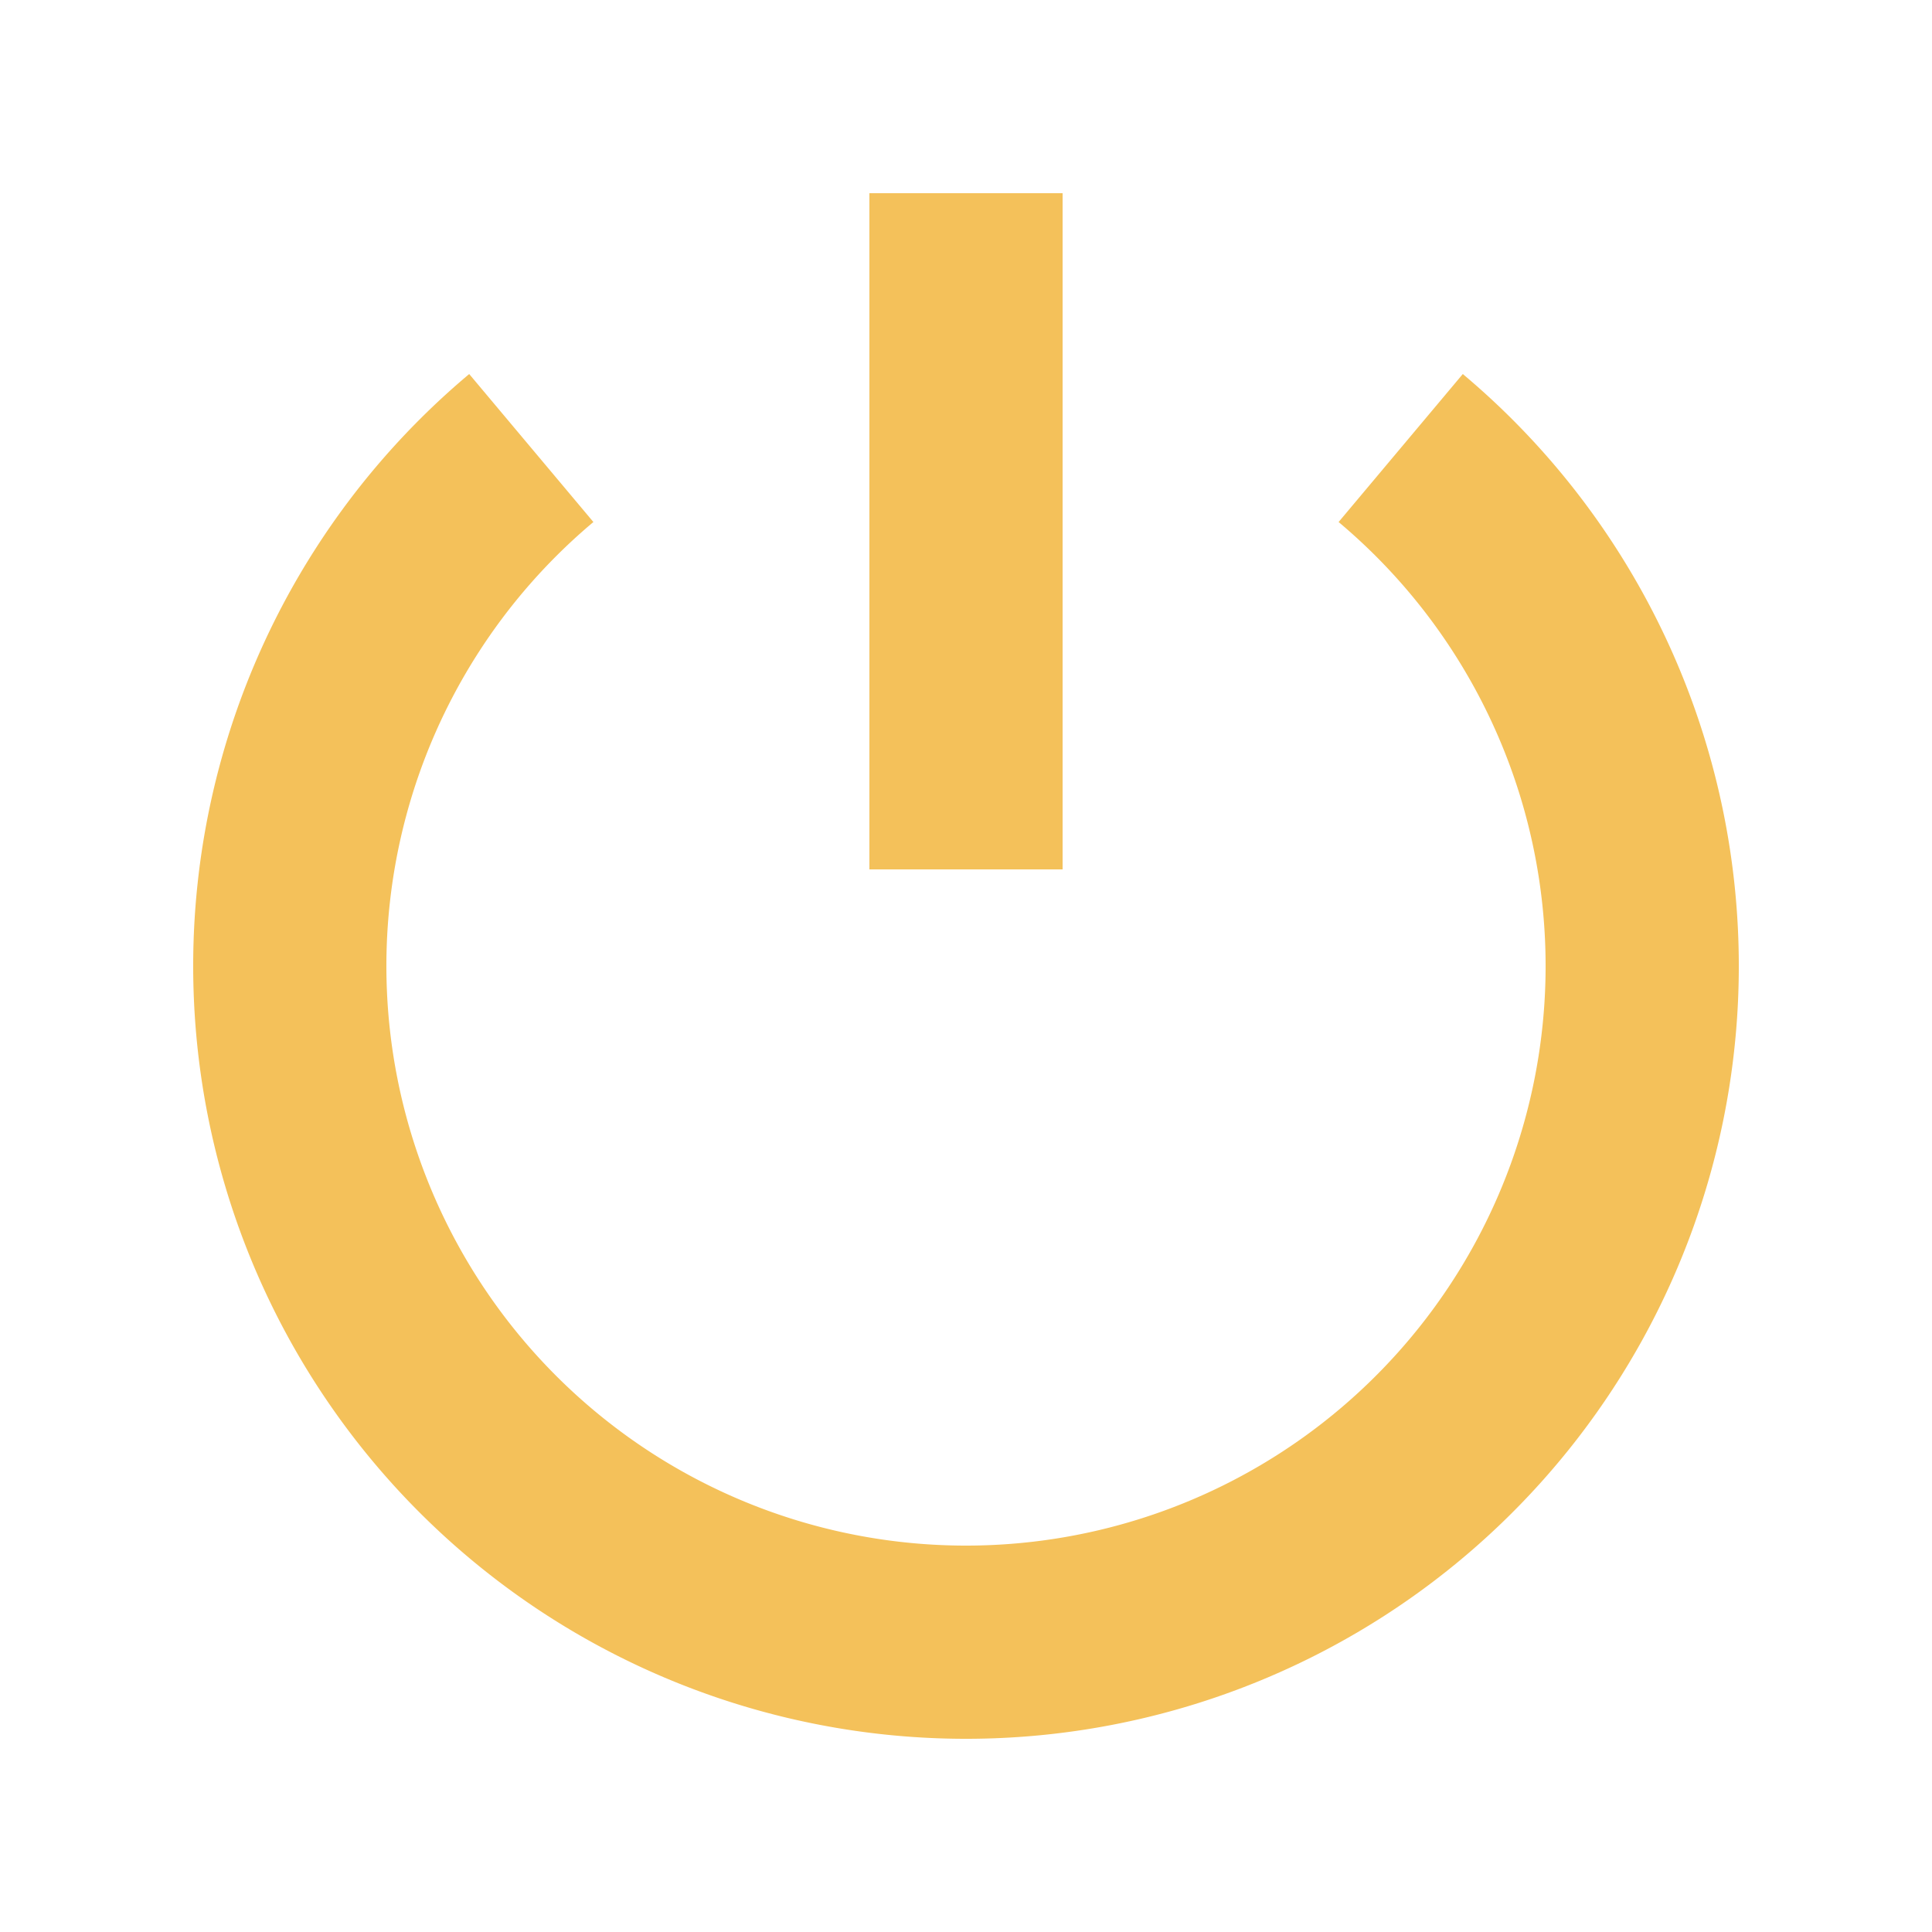<?xml version="1.0" encoding="UTF-8" standalone="no"?>
<!-- Created with Inkscape (http://www.inkscape.org/) -->

<svg
   width="20"
   height="20"
   viewBox="0 0 20 20"
   version="1.1"
   id="svg5780"
   inkscape:version="1.3 (0e150ed6c4, 2023-07-21)"
   sodipodi:docname="shutdownhover.svg"
   xmlns:inkscape="http://www.inkscape.org/namespaces/inkscape"
   xmlns:sodipodi="http://sodipodi.sourceforge.net/DTD/sodipodi-0.dtd"
   xmlns="http://www.w3.org/2000/svg"
   xmlns:svg="http://www.w3.org/2000/svg"
   xmlns:rdf="http://www.w3.org/1999/02/22-rdf-syntax-ns#"
   xmlns:cc="http://creativecommons.org/ns#"
   xmlns:dc="http://purl.org/dc/elements/1.1/">
  <defs
     id="defs5774" />
  <sodipodi:namedview
     id="base"
     pagecolor="#d1d1d1"
     bordercolor="#666666"
     borderopacity="1.0"
     inkscape:pageopacity="0"
     inkscape:pageshadow="2"
     inkscape:zoom="22.4"
     inkscape:cx="5.0446429"
     inkscape:cy="7.1428571"
     inkscape:document-units="px"
     inkscape:current-layer="layer1"
     showgrid="true"
     units="px"
     inkscape:pagecheckerboard="true"
     inkscape:showpageshadow="false"
     inkscape:snap-page="true"
     inkscape:window-width="1920"
     inkscape:window-height="1014"
     inkscape:window-x="0"
     inkscape:window-y="0"
     inkscape:window-maximized="1"
     showguides="true"
     inkscape:guide-bbox="true"
     inkscape:snap-bbox="true"
     inkscape:bbox-paths="true"
     inkscape:bbox-nodes="true"
     inkscape:deskcolor="#d1d1d1">
    <inkscape:grid
       type="xygrid"
       id="grid832"
       originx="0"
       originy="0"
       spacingy="1"
       spacingx="1"
       units="px"
       visible="true" />
    <sodipodi:guide
       position="-2,4"
       orientation="0,1"
       id="guide838"
       inkscape:locked="false" />
    <sodipodi:guide
       position="16,17"
       orientation="0,1"
       id="guide840"
       inkscape:locked="false" />
    <sodipodi:guide
       position="11,-8"
       orientation="0,1"
       id="guide842"
       inkscape:locked="false" />
  </sodipodi:namedview>
  <g
     inkscape:label="Layer 1"
     inkscape:groupmode="layer"
     id="layer1"
     transform="translate(0,-278.65)">
    <path
       style="fill:none;fill-opacity:1;stroke:#f4c15a;stroke-width:2;stroke-dasharray:none;stroke-opacity:1;paint-order:stroke fill markers"
       id="path1"
       sodipodi:type="arc"
       sodipodi:cx="10"
       sodipodi:cy="288.64999"
       sodipodi:rx="7"
       sodipodi:ry="7"
       sodipodi:start="5.4105207"
       sodipodi:end="4.0142573"
       sodipodi:arc-type="arc"
       d="m 14.5,283.288 a 7,7 0 0 1 2.078,7.756 A 7,7 0 0 1 10,295.65 7,7 0 0 1 3.422,291.044 7,7 0 0 1 5.5,283.288"
       sodipodi:open="true" />
    <rect
       style="fill:#f4c15a;fill-opacity:1;stroke:none;stroke-width:2;stroke-dasharray:none;stroke-opacity:1;paint-order:stroke fill markers"
       id="rect23"
       width="2"
       height="7"
       x="9"
       y="280.65" />
  </g>
</svg>

